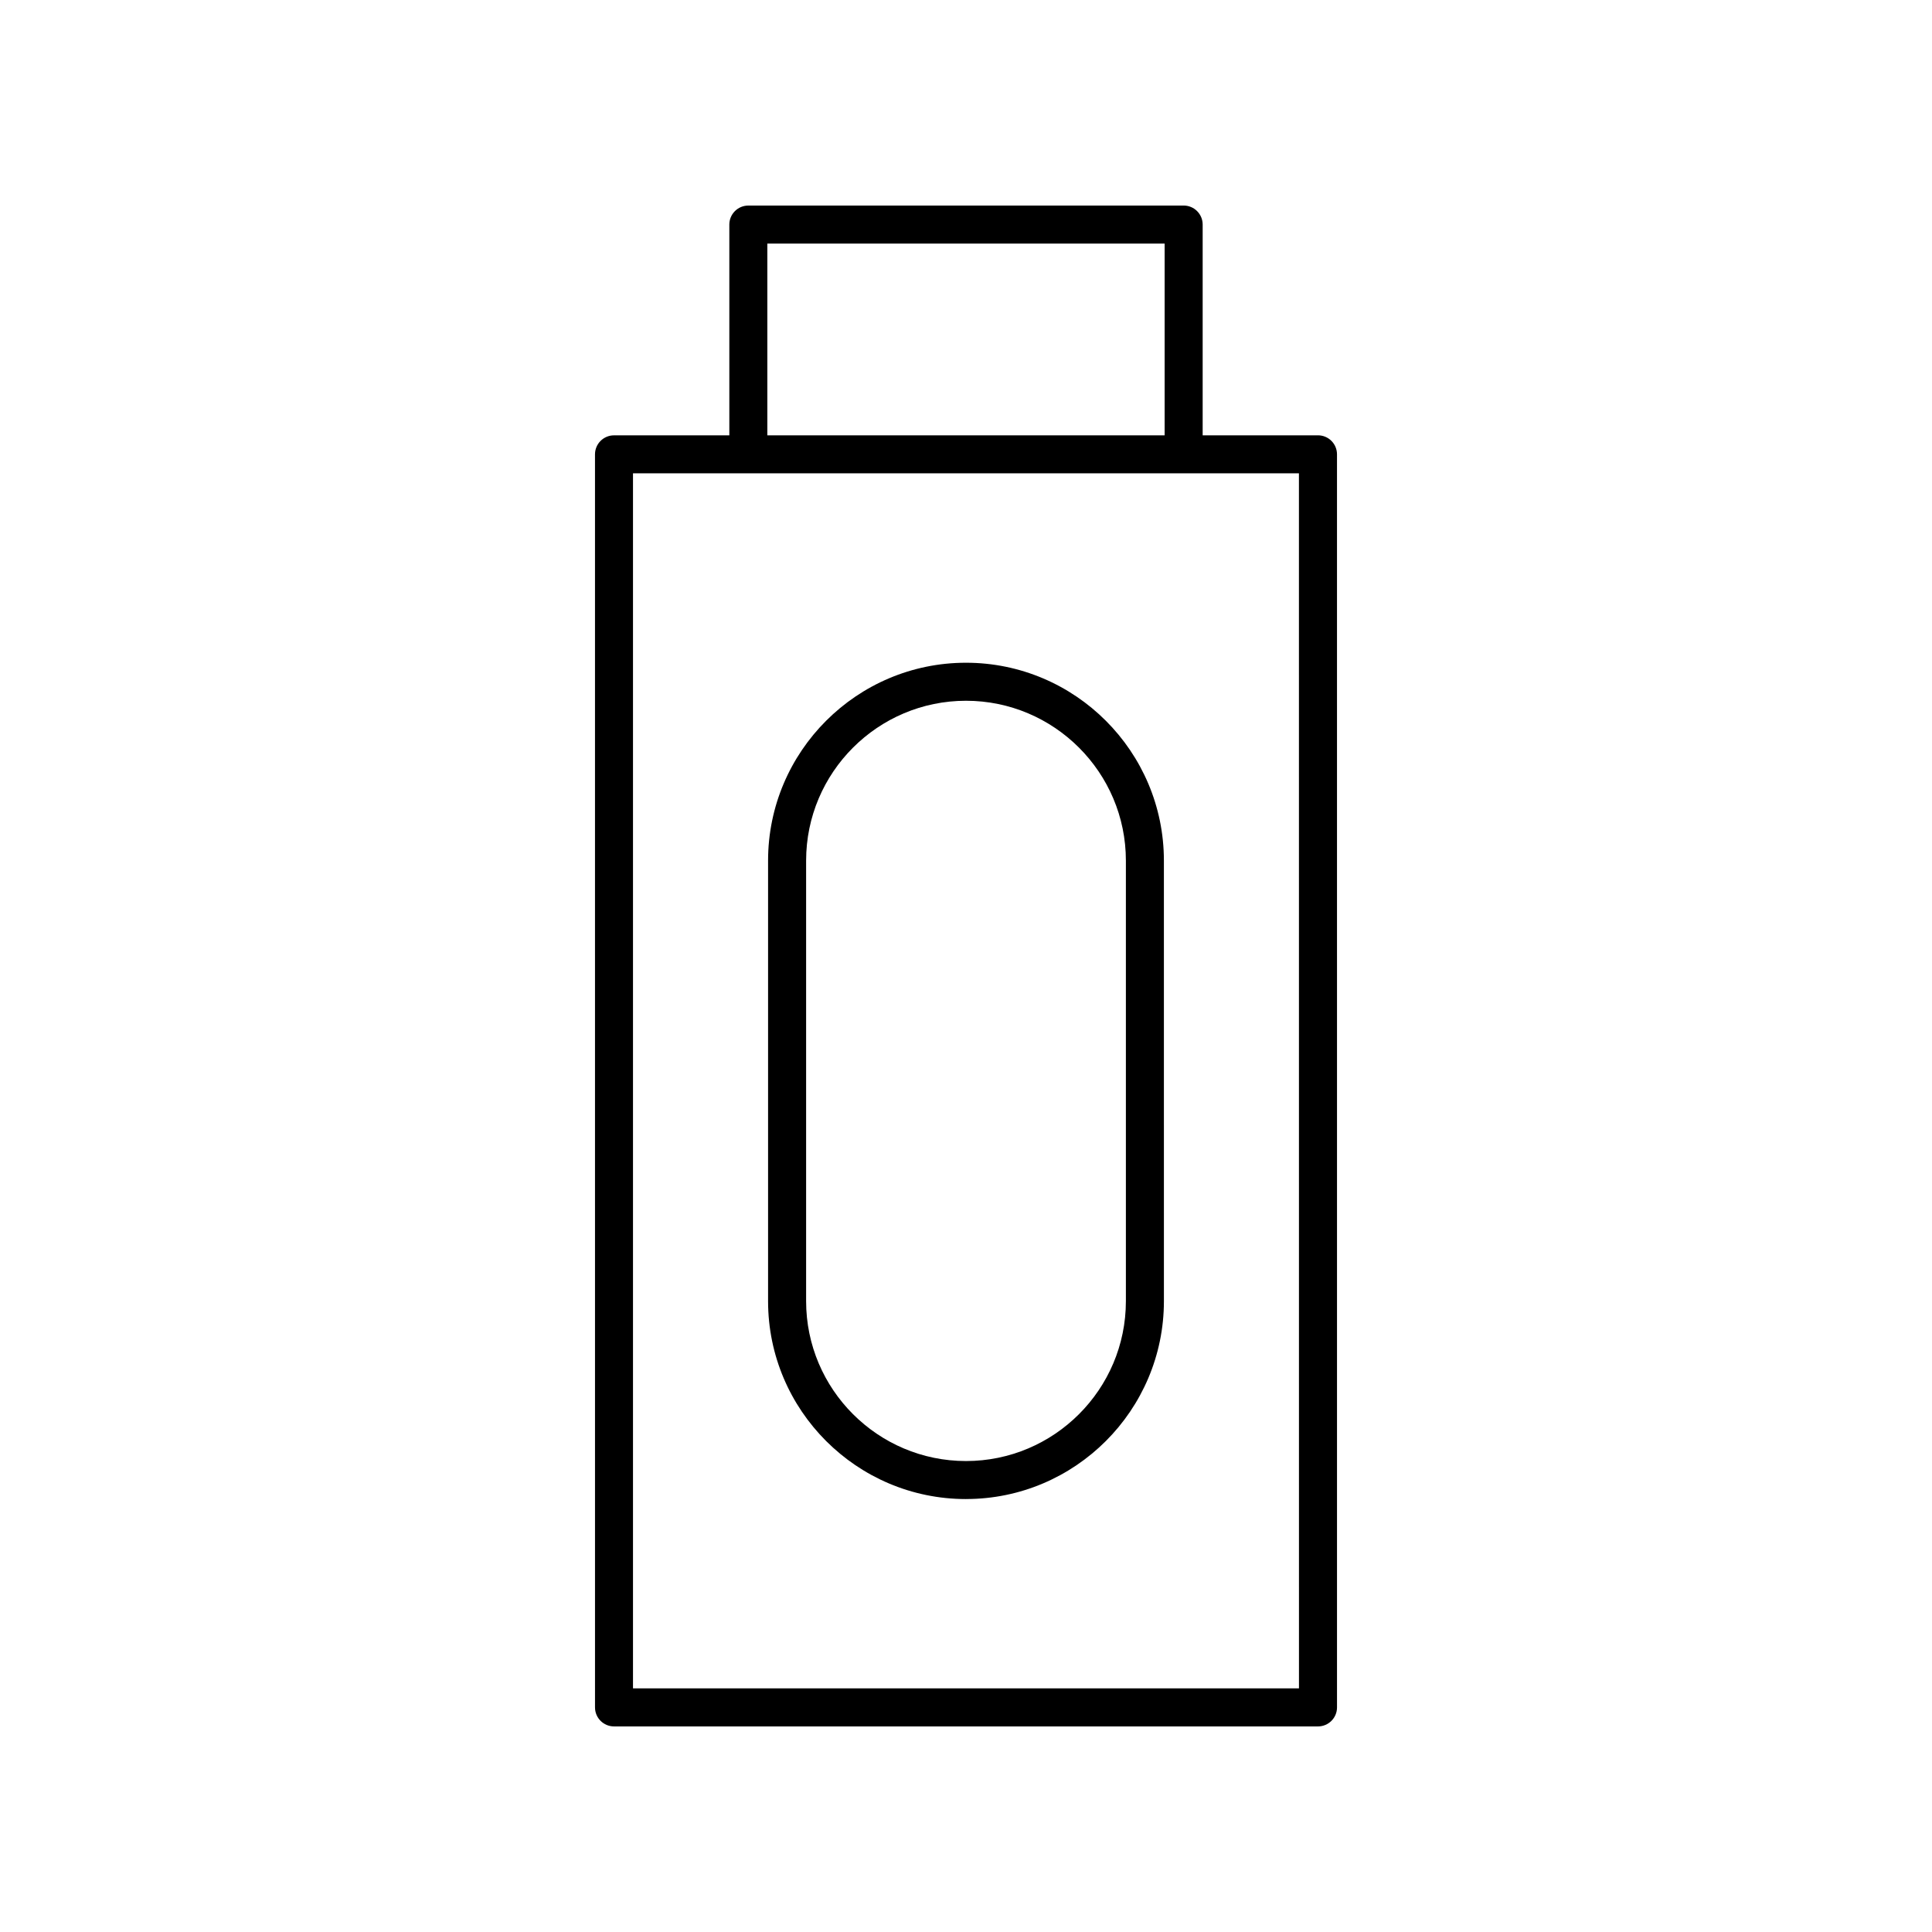 <?xml version="1.0" encoding="UTF-8"?>
<!-- Uploaded to: SVG Repo, www.svgrepo.com, Generator: SVG Repo Mixer Tools -->
<svg fill="#000000" width="800px" height="800px" version="1.1" viewBox="144 144 512 512" xmlns="http://www.w3.org/2000/svg">
 <g>
  <path d="m493.28 259.37h-30.562v-55.859c0-2.785-2.254-5.039-5.039-5.039l-115.36 0.004c-2.781 0-5.039 2.254-5.039 5.039v55.855h-30.562c-2.781 0-5.039 2.254-5.039 5.039l0.004 332.07c0 2.785 2.254 5.039 5.039 5.039h186.56c2.781 0 5.039-2.254 5.039-5.039l-0.004-332.08c0-2.781-2.254-5.035-5.035-5.035zm-145.93-50.82h105.29v50.82h-105.29zm140.89 382.89h-176.49v-322h176.48z"/>
  <path d="m400 541.26c28.918 0 52.449-23.527 52.449-52.449l-0.004-116.73c0-28.918-23.527-52.449-52.449-52.449-28.918 0-52.449 23.527-52.449 52.449v116.74c0.004 28.918 23.531 52.445 52.453 52.445zm-42.371-169.18c0-23.363 19.008-42.371 42.371-42.371s42.371 19.008 42.371 42.371v116.74c0 23.363-19.008 42.371-42.371 42.371s-42.371-19.008-42.371-42.371z"/>
 </g>
</svg>
